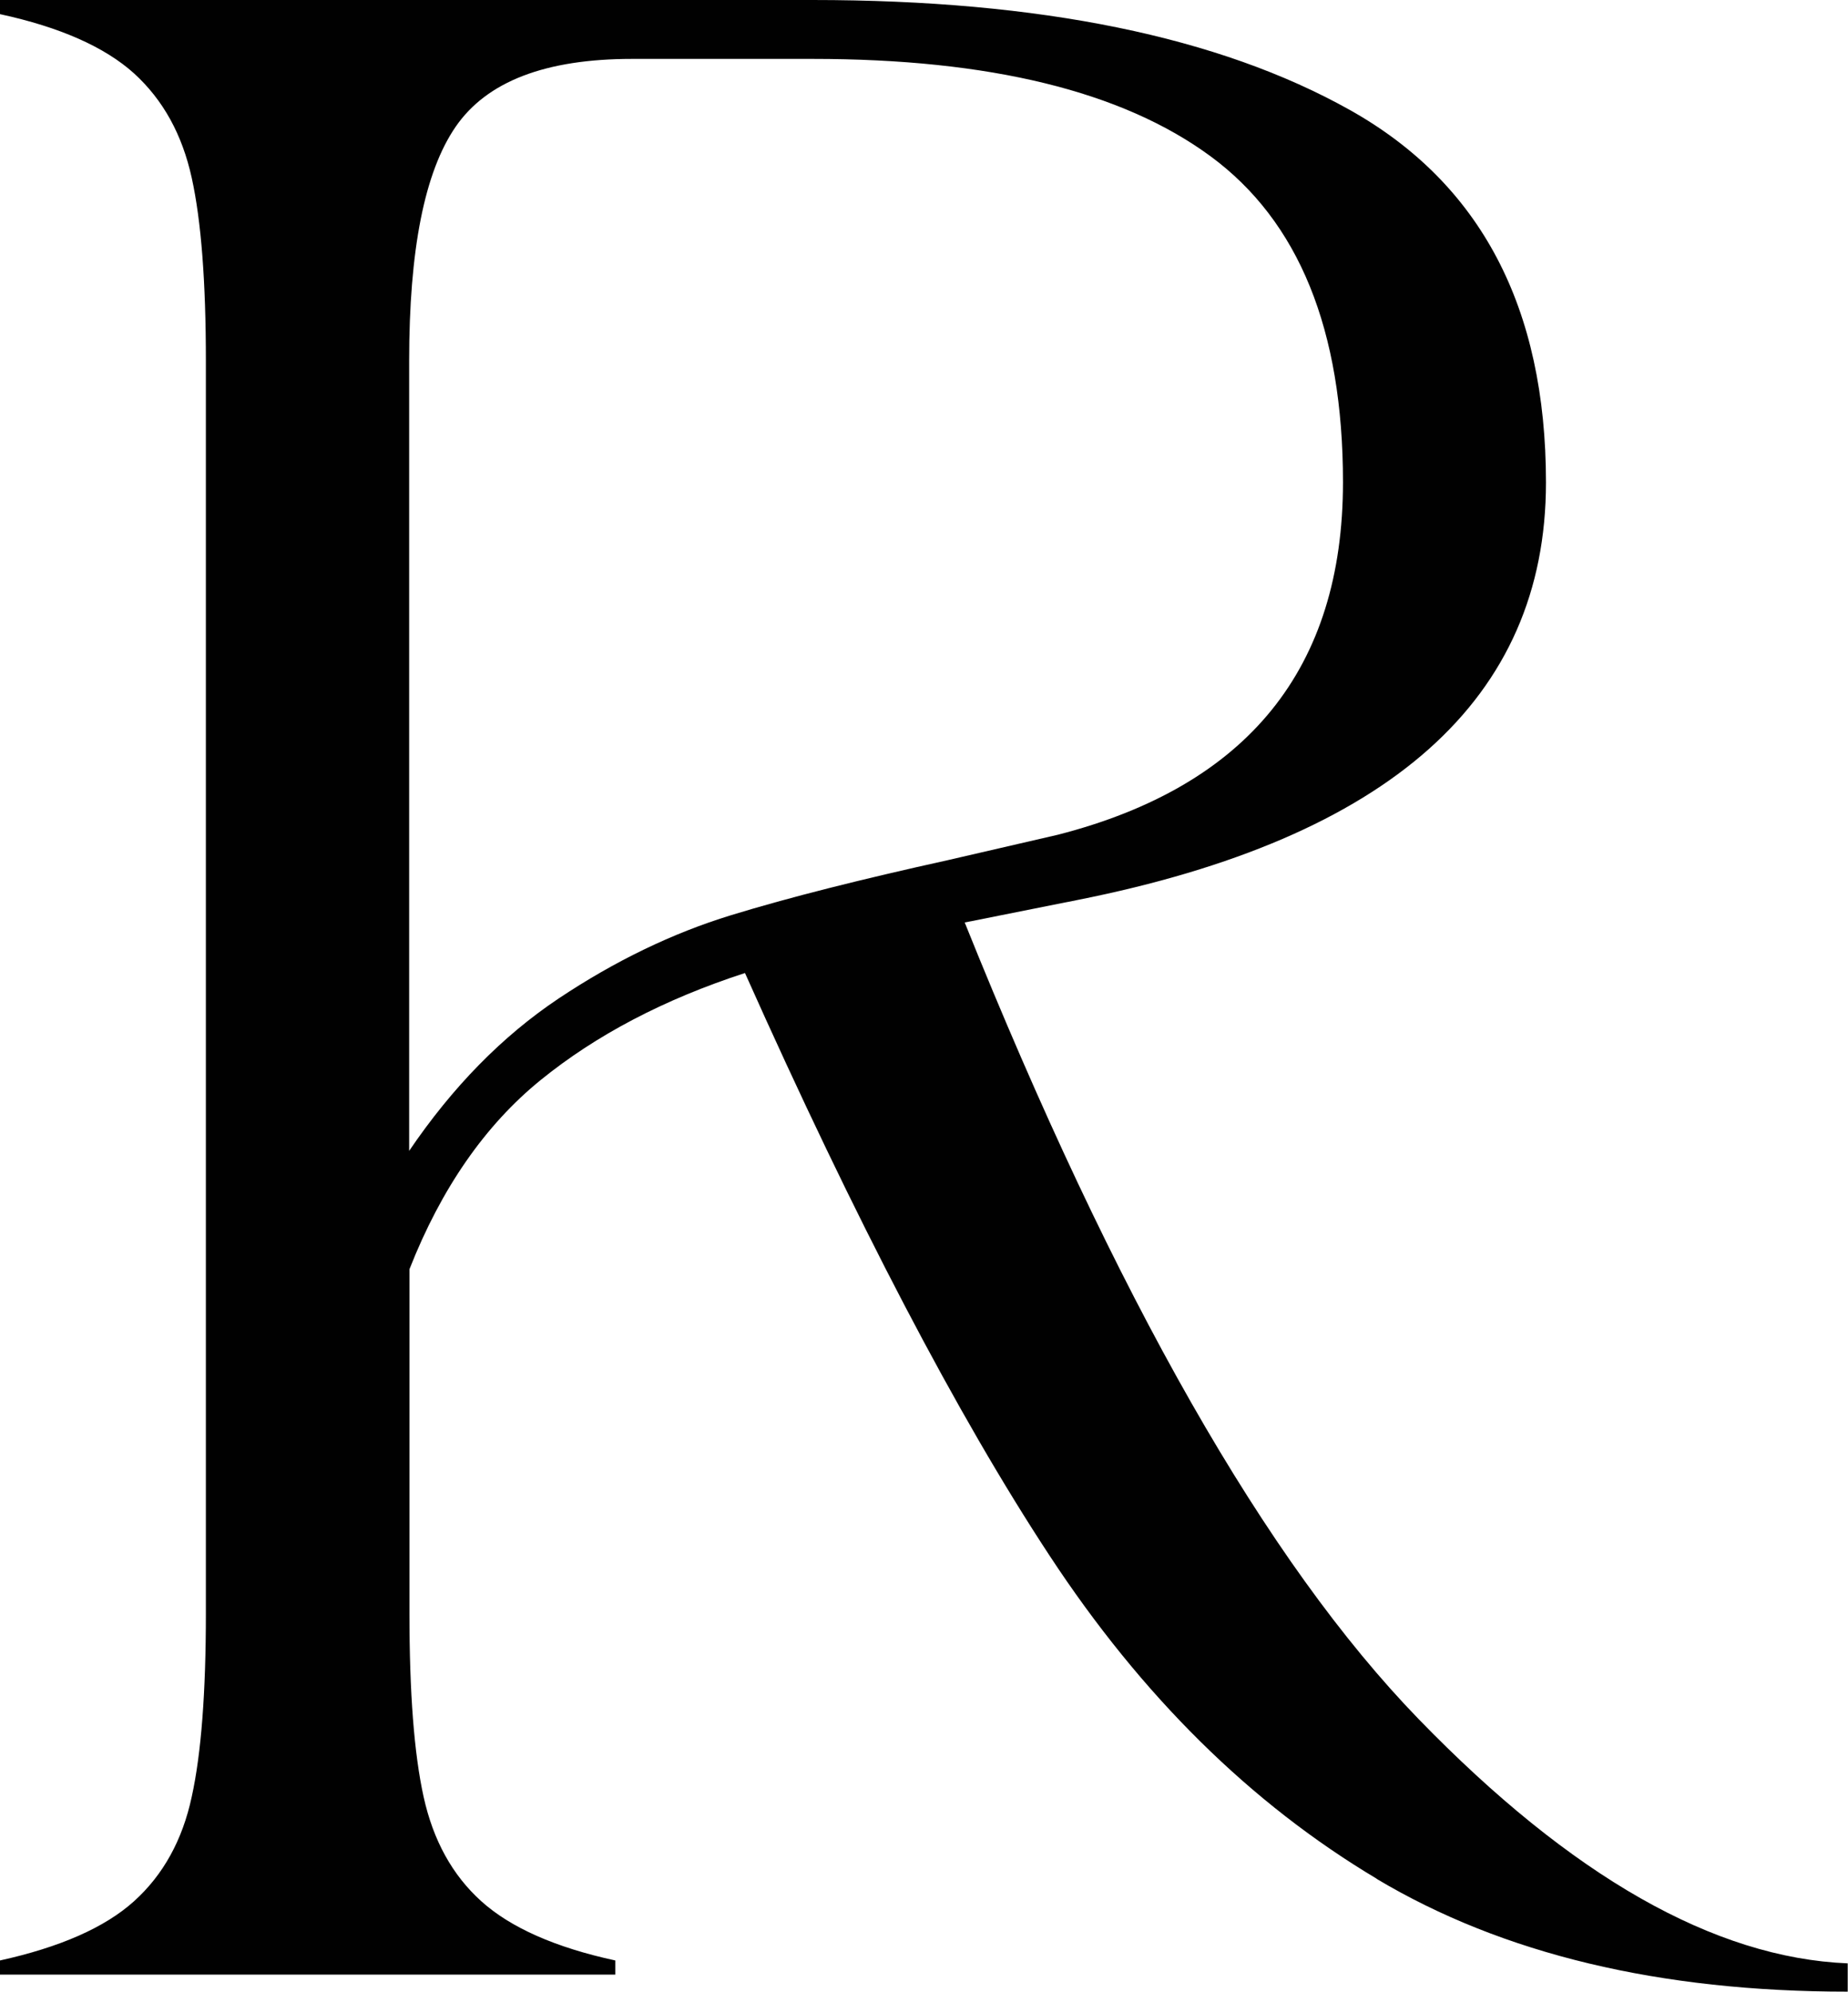 <?xml version="1.0" encoding="UTF-8"?><svg id="Laag_1" xmlns="http://www.w3.org/2000/svg" viewBox="0 0 64 68.98"><path d="m47.68,65.07c-4.36-2.6-8.14-6.33-11.33-11.19-3.19-4.85-6.71-11.58-10.55-20.18-2.8.91-5.16,2.15-7.08,3.71-1.92,1.56-3.44,3.75-4.54,6.55v11.92c0,2.74.16,4.85.49,6.35.33,1.5.99,2.71,2,3.62,1.01.91,2.56,1.6,4.64,2.05v.49H0v-.49c2.08-.46,3.63-1.14,4.64-2.05,1.01-.91,1.68-2.12,2-3.62.33-1.5.49-3.62.49-6.35V12.51c0-2.74-.16-4.85-.49-6.35-.33-1.5-.99-2.7-2-3.62C3.63,1.63,2.08.94,0,.49v-.49h28.14c7.88,0,14.08,1.27,18.61,3.81,4.53,2.54,6.79,6.84,6.79,12.9,0,7.49-5.41,12.31-16.22,14.46l-3.91.78c5.21,12.96,10.45,22.16,15.73,27.6,5.28,5.44,10.23,8.26,14.85,8.45v.98c-6.51,0-11.95-1.3-16.32-3.91Zm-28.33-30.49c1.95-1.3,3.94-2.26,5.96-2.88,2.02-.62,4.53-1.25,7.52-1.91l3.81-.88c6.58-1.69,9.87-5.77,9.87-12.21,0-5.28-1.53-9.04-4.59-11.29-3.06-2.25-7.65-3.37-13.78-3.37h-6.25c-3,0-5.03.78-6.11,2.35s-1.61,4.27-1.61,8.11v27.36c1.5-2.21,3.22-3.97,5.18-5.28Z" fill="#010101"/></svg>